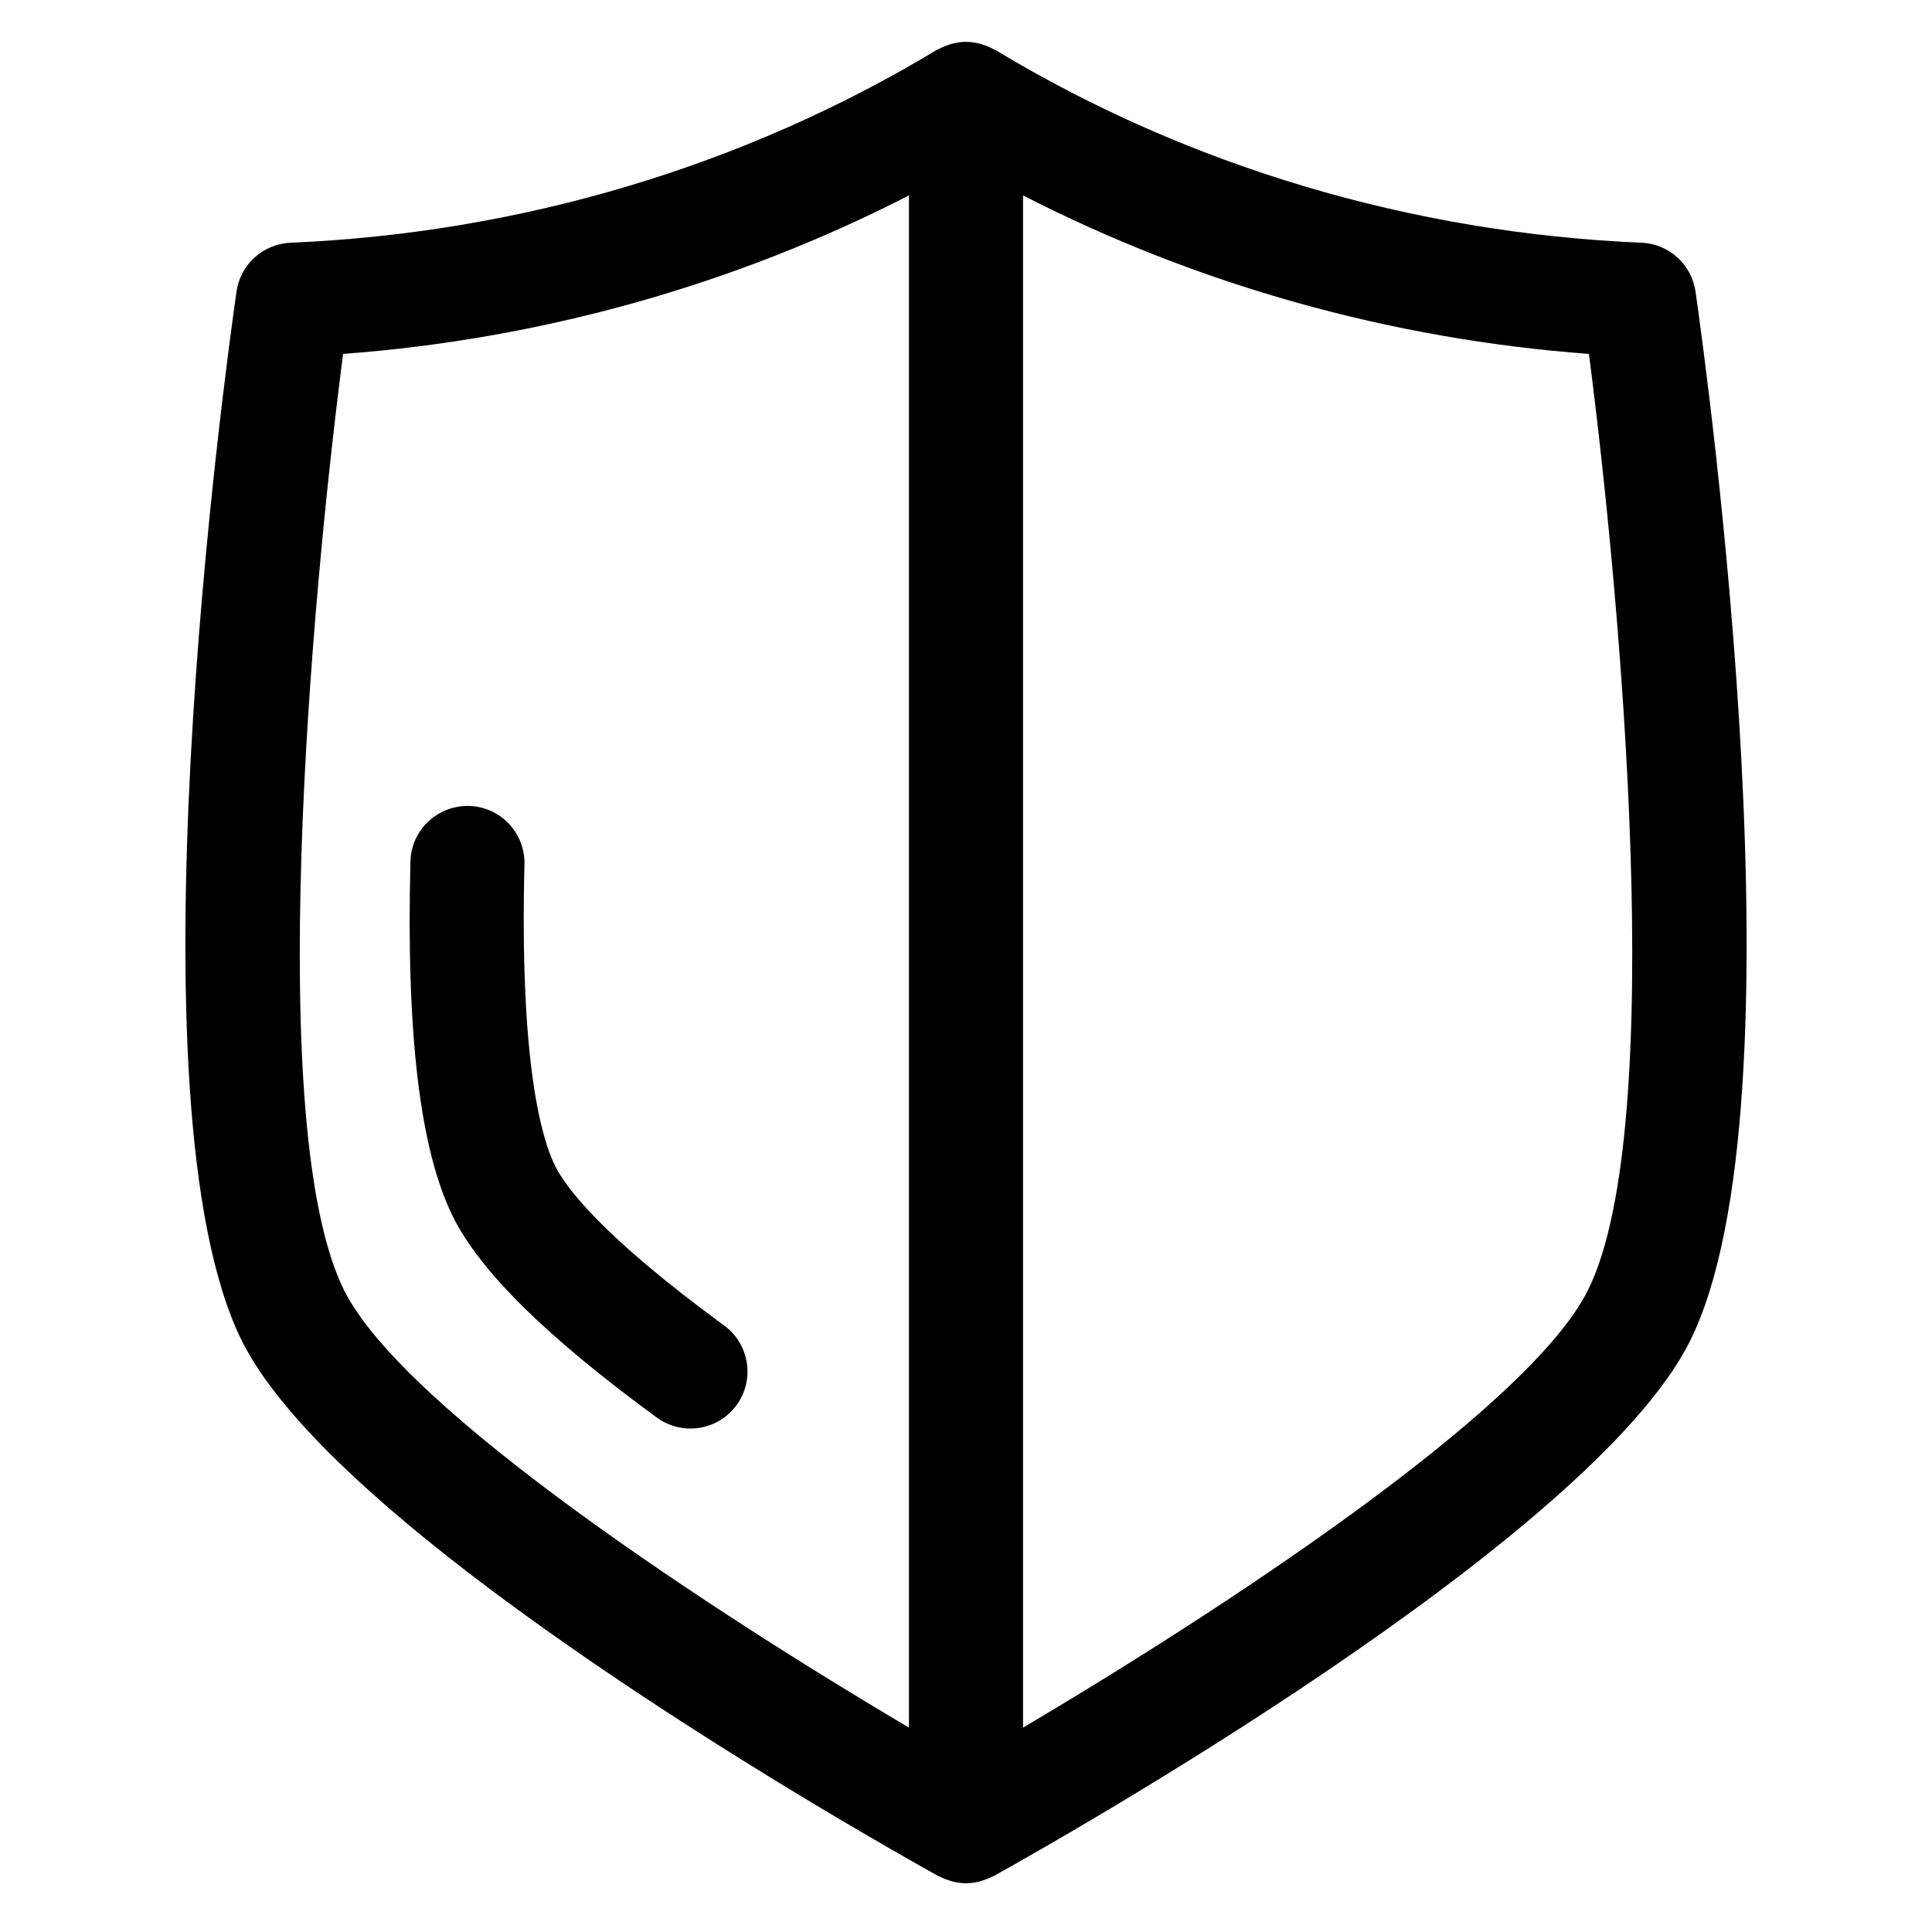 <?xml version="1.0" encoding="UTF-8"?>
<!-- The Best Svg Icon site in the world: iconSvg.co, Visit us! https://iconsvg.co -->
<svg fill="#000000" width="800px" height="800px" version="1.1" viewBox="144 144 512 512" xmlns="http://www.w3.org/2000/svg">
 <g>
  <path d="m593.33 221.28c-1.031-7.203-7.047-12.652-14.328-12.957-60.883-2.57-120.08-20.227-171.19-51.062-0.172-0.105-0.367-0.141-0.543-0.238-0.848-0.469-1.742-0.852-2.68-1.152-0.316-0.105-0.625-0.211-0.945-0.297-1.148-0.289-2.332-0.48-3.566-0.484h-0.086c-1.258 0-2.453 0.195-3.629 0.488-0.309 0.082-0.598 0.188-0.902 0.281-0.973 0.309-1.895 0.707-2.762 1.188-0.168 0.09-0.348 0.117-0.5 0.215-51.121 30.832-110.32 48.492-171.2 51.062-7.269 0.312-13.297 5.754-14.324 12.957-3.133 21.859-29.695 215.38 1.422 278.05 26.227 52.824 168.45 132.89 184.57 141.85 0.172 0.098 0.359 0.125 0.527 0.211 0.777 0.398 1.586 0.719 2.43 0.973 0.309 0.098 0.605 0.211 0.91 0.281 1.117 0.262 2.266 0.438 3.465 0.438 1.195 0 2.348-0.176 3.465-0.438 0.309-0.07 0.598-0.188 0.906-0.281 0.848-0.258 1.656-0.574 2.43-0.973 0.176-0.086 0.363-0.117 0.527-0.211 16.125-8.953 158.34-89.023 184.57-141.85 31.129-62.672 4.566-256.19 1.438-278.05zm-358.16 264.61c-21.348-42.996-8.629-183.6-0.242-248.1 52.609-3.91 103.75-18.324 149.95-41.996v406.04c-50.082-29.598-133.77-83.848-149.71-115.95zm329.66 0c-15.934 32.098-99.633 86.348-149.71 115.95v-406.05c46.195 23.68 97.336 38.098 149.96 42.004 8.391 64.492 21.102 205.1-0.242 248.1z"/>
  <path d="m335.9 495.27c-32.52-23.801-42.008-36.688-44.773-42.266-3.606-7.254-9.457-27.297-8.141-79.934 0.211-8.344-6.387-15.281-14.73-15.488-8.363-0.152-15.285 6.387-15.488 14.73-1.148 45.746 2.539 76.539 11.281 94.133 7.184 14.48 24.848 31.887 54.004 53.219 2.691 1.977 5.812 2.918 8.914 2.918 4.656 0 9.25-2.144 12.211-6.191 4.93-6.727 3.457-16.188-3.277-21.121z"/>
 </g>
</svg>